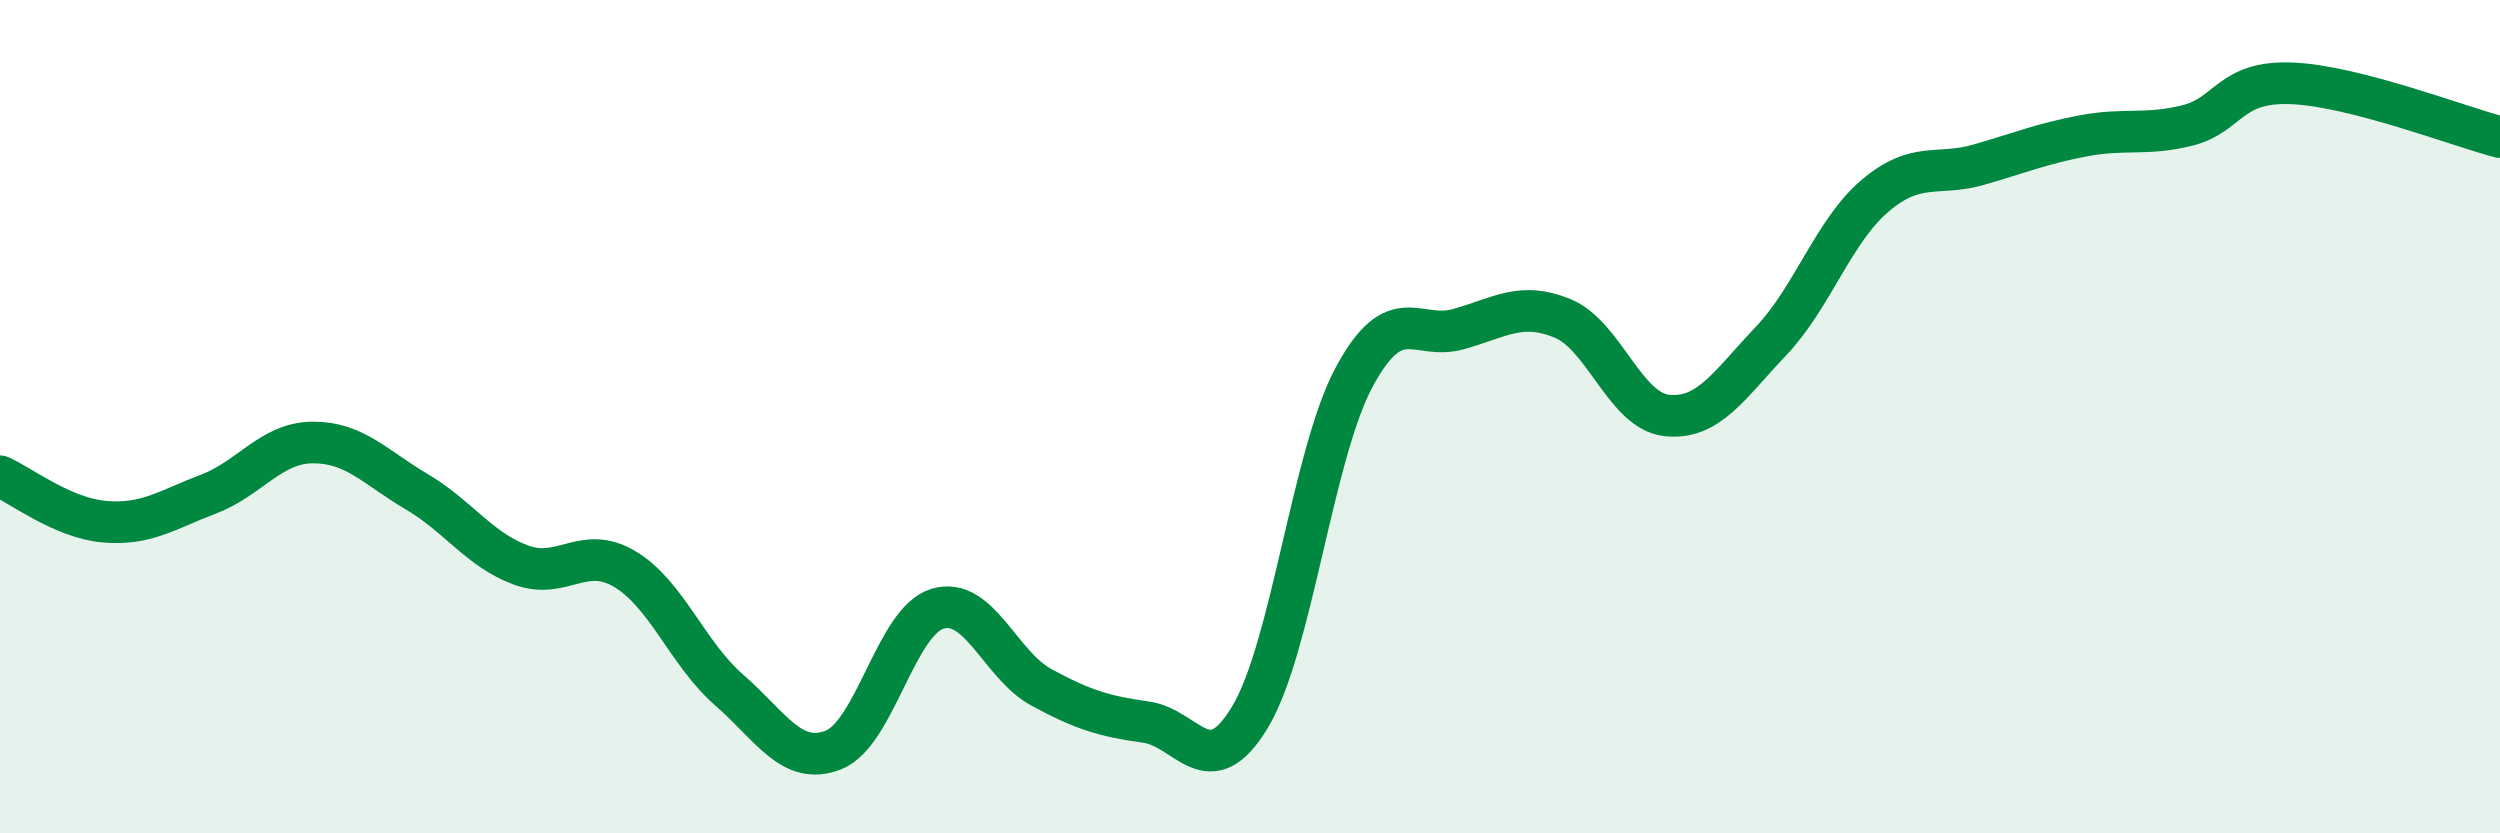 
    <svg width="60" height="20" viewBox="0 0 60 20" xmlns="http://www.w3.org/2000/svg">
      <path
        d="M 0,11.43 C 0.5,11.65 1.5,12.43 2.5,12.52 C 3.5,12.61 4,12.24 5,11.86 C 6,11.48 6.5,10.63 7.5,10.62 C 8.5,10.61 9,11.21 10,11.8 C 11,12.39 11.5,13.19 12.5,13.56 C 13.5,13.93 14,13.06 15,13.66 C 16,14.26 16.5,15.69 17.5,16.56 C 18.5,17.43 19,18.39 20,18 C 21,17.61 21.5,14.91 22.5,14.61 C 23.5,14.31 24,15.96 25,16.5 C 26,17.04 26.5,17.19 27.5,17.33 C 28.5,17.47 29,18.87 30,17.21 C 31,15.55 31.5,10.91 32.5,9.05 C 33.5,7.19 34,8.18 35,7.9 C 36,7.62 36.5,7.23 37.5,7.64 C 38.5,8.05 39,9.86 40,9.97 C 41,10.08 41.5,9.24 42.5,8.19 C 43.5,7.14 44,5.55 45,4.7 C 46,3.85 46.5,4.24 47.5,3.95 C 48.5,3.66 49,3.45 50,3.26 C 51,3.07 51.5,3.26 52.5,3.01 C 53.5,2.76 53.5,1.94 55,2 C 56.5,2.06 59,3.03 60,3.29L60 20L0 20Z"
        fill="#008740"
        opacity="0.1"
        stroke-linecap="round"
        stroke-linejoin="round"
      />
      <path
        d="M 0,11.43 C 0.5,11.65 1.5,12.43 2.5,12.52 C 3.5,12.61 4,12.24 5,11.86 C 6,11.48 6.5,10.63 7.5,10.62 C 8.5,10.61 9,11.21 10,11.8 C 11,12.39 11.5,13.19 12.5,13.56 C 13.5,13.93 14,13.06 15,13.66 C 16,14.26 16.5,15.69 17.5,16.56 C 18.5,17.43 19,18.39 20,18 C 21,17.61 21.5,14.91 22.5,14.61 C 23.5,14.31 24,15.96 25,16.5 C 26,17.04 26.5,17.19 27.5,17.33 C 28.5,17.47 29,18.87 30,17.21 C 31,15.55 31.5,10.91 32.5,9.05 C 33.5,7.19 34,8.18 35,7.9 C 36,7.62 36.5,7.23 37.5,7.64 C 38.5,8.05 39,9.86 40,9.97 C 41,10.08 41.5,9.24 42.5,8.19 C 43.5,7.14 44,5.55 45,4.7 C 46,3.85 46.5,4.24 47.5,3.95 C 48.5,3.66 49,3.45 50,3.26 C 51,3.07 51.5,3.26 52.5,3.01 C 53.5,2.76 53.5,1.94 55,2 C 56.5,2.06 59,3.03 60,3.29"
        stroke="#008740"
        stroke-width="1"
        fill="none"
        stroke-linecap="round"
        stroke-linejoin="round"
      />
    </svg>
  